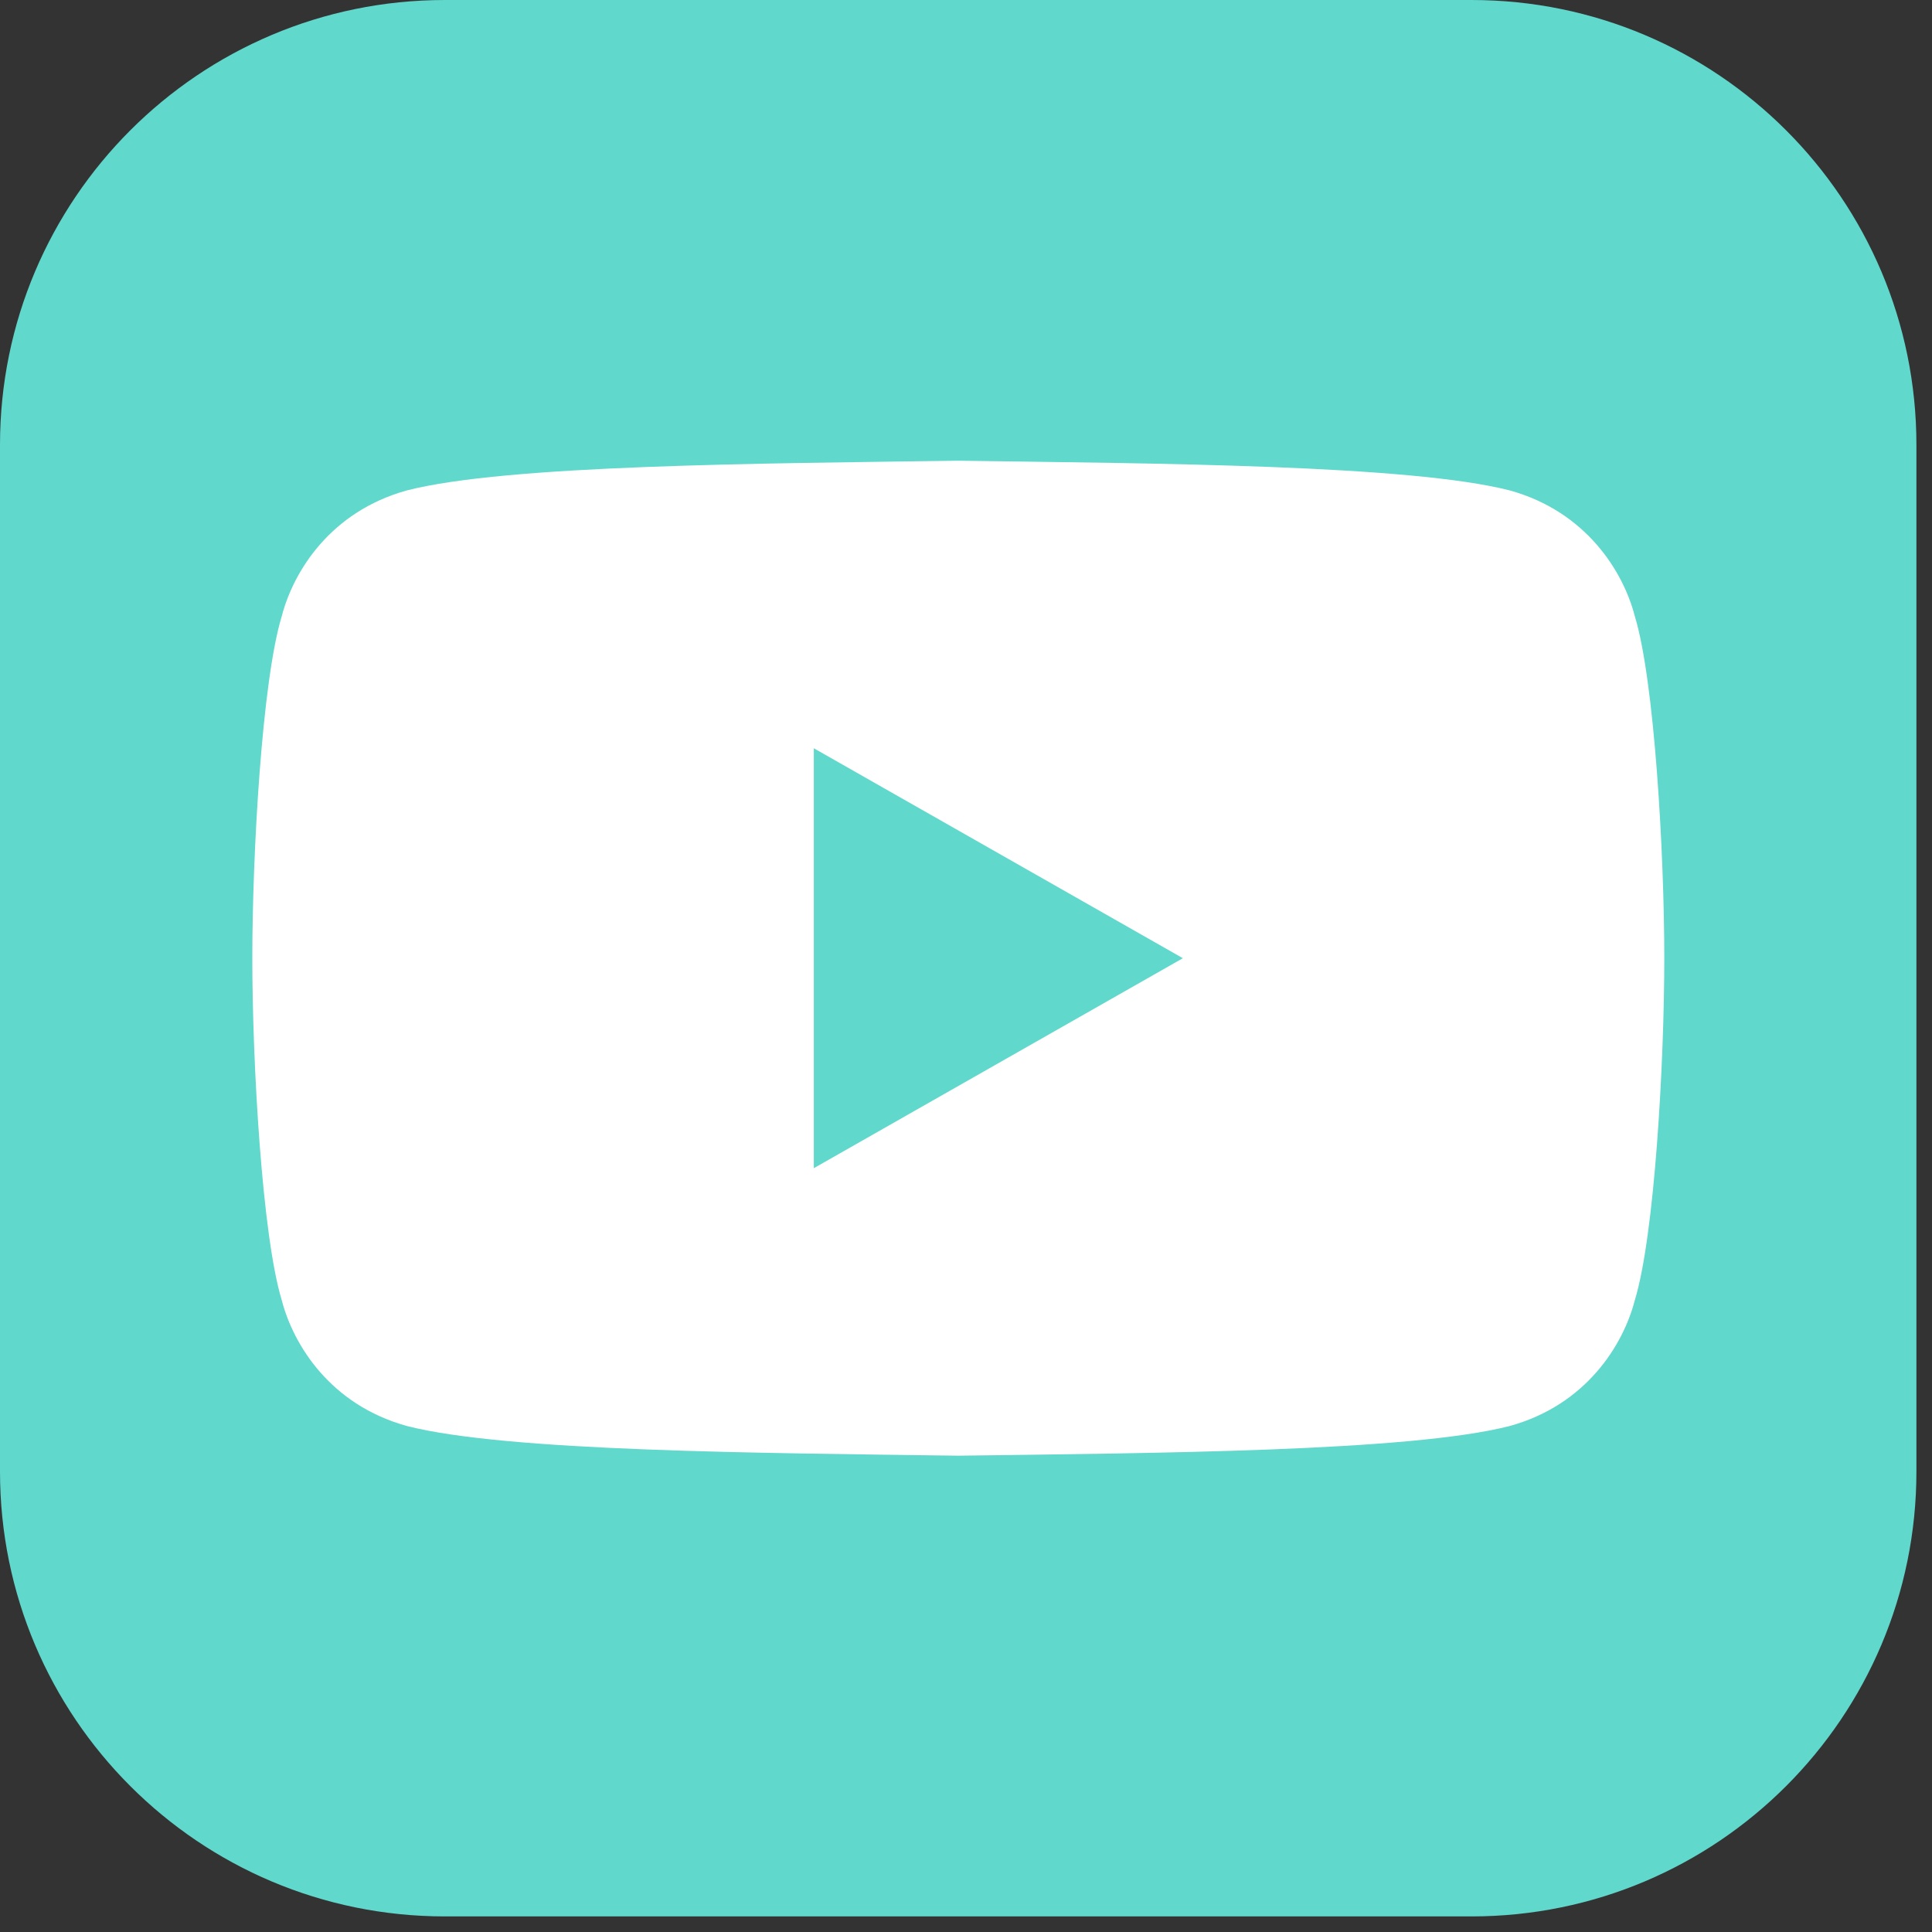 <svg viewBox="0 0 60 60" fill="none" xmlns="http://www.w3.org/2000/svg">
<rect x="0" y="0" width="60" height="60" fill="#333333" stroke="none"/>
<g clip-path="url(#clip0_1_3768)">
<path d="M45.7 0H13.816C6.186 0 0 6.186 0 13.816V45.7C0 53.33 6.186 59.516 13.816 59.516H45.7C53.33 59.516 59.516 53.33 59.516 45.7V13.816C59.516 6.186 53.33 0 45.7 0Z" fill="#61D8CC"/>
<path d="M50.77 19.134C50.41 17.747 49.261 15.891 46.893 15.232C43.79 14.434 35.89 14.393 29.761 14.308C26.695 14.35 23.189 14.383 20.061 14.503C16.931 14.623 14.182 14.832 12.629 15.232C10.261 15.891 9.112 17.744 8.751 19.134C8.138 21.137 7.836 26.498 7.836 29.758C7.836 33.019 8.14 38.379 8.751 40.382C9.112 41.772 10.261 43.626 12.629 44.284C15.732 45.082 23.632 45.123 29.761 45.208C32.825 45.167 36.333 45.134 39.461 45.014C42.591 44.893 45.34 44.684 46.893 44.284C49.261 43.628 50.41 41.772 50.77 40.382C51.384 38.379 51.686 33.019 51.686 29.758C51.686 26.498 51.382 21.137 50.77 19.134ZM25.274 36.279V23.238L36.735 29.758L25.274 36.279Z" fill="white"/>
</g>
<defs>
<clipPath id="clip0_1_3768">
<rect width="59.516" height="59.516" fill="white"/>
</clipPath>
</defs>
</svg>

